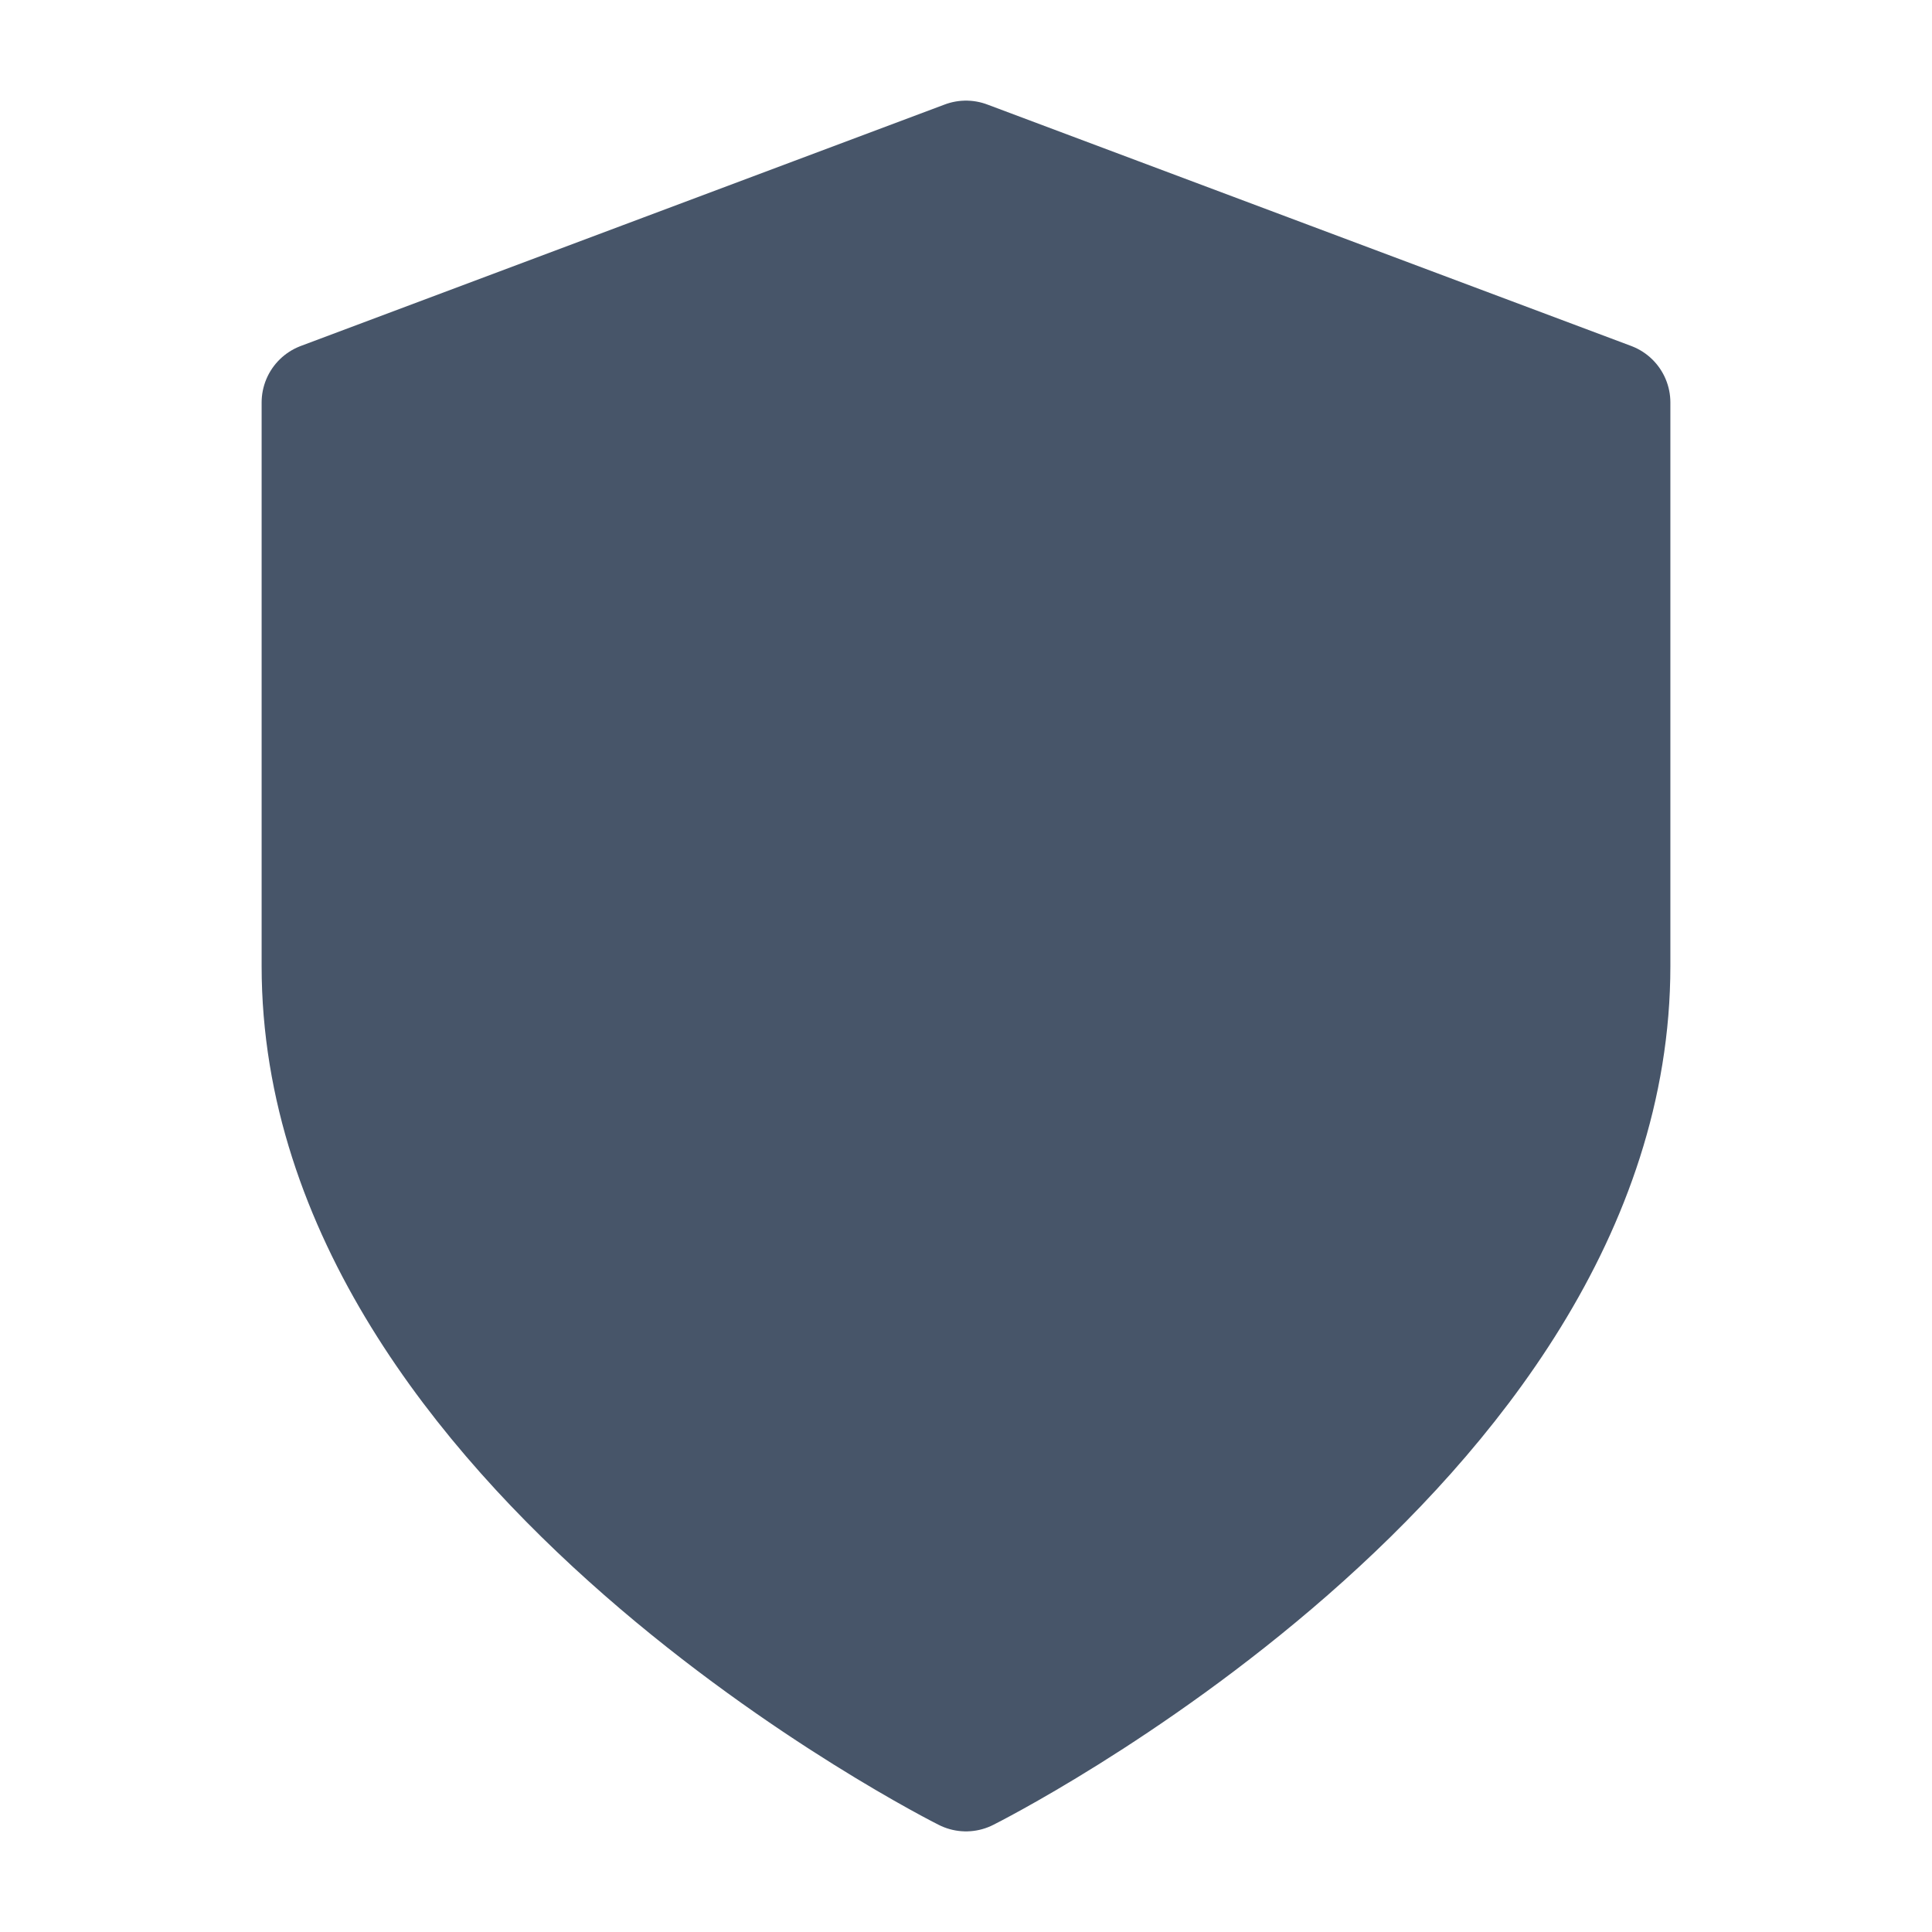 <svg xmlns="http://www.w3.org/2000/svg" viewBox="0 0 24 24" fill="#475569" stroke="#475569" stroke-width="1.5" stroke-linecap="round" stroke-linejoin="round">
  <path d="M12 22s8-4 8-10V5l-8-3-8 3v7c0 6 8 10 8 10"/>
</svg>
